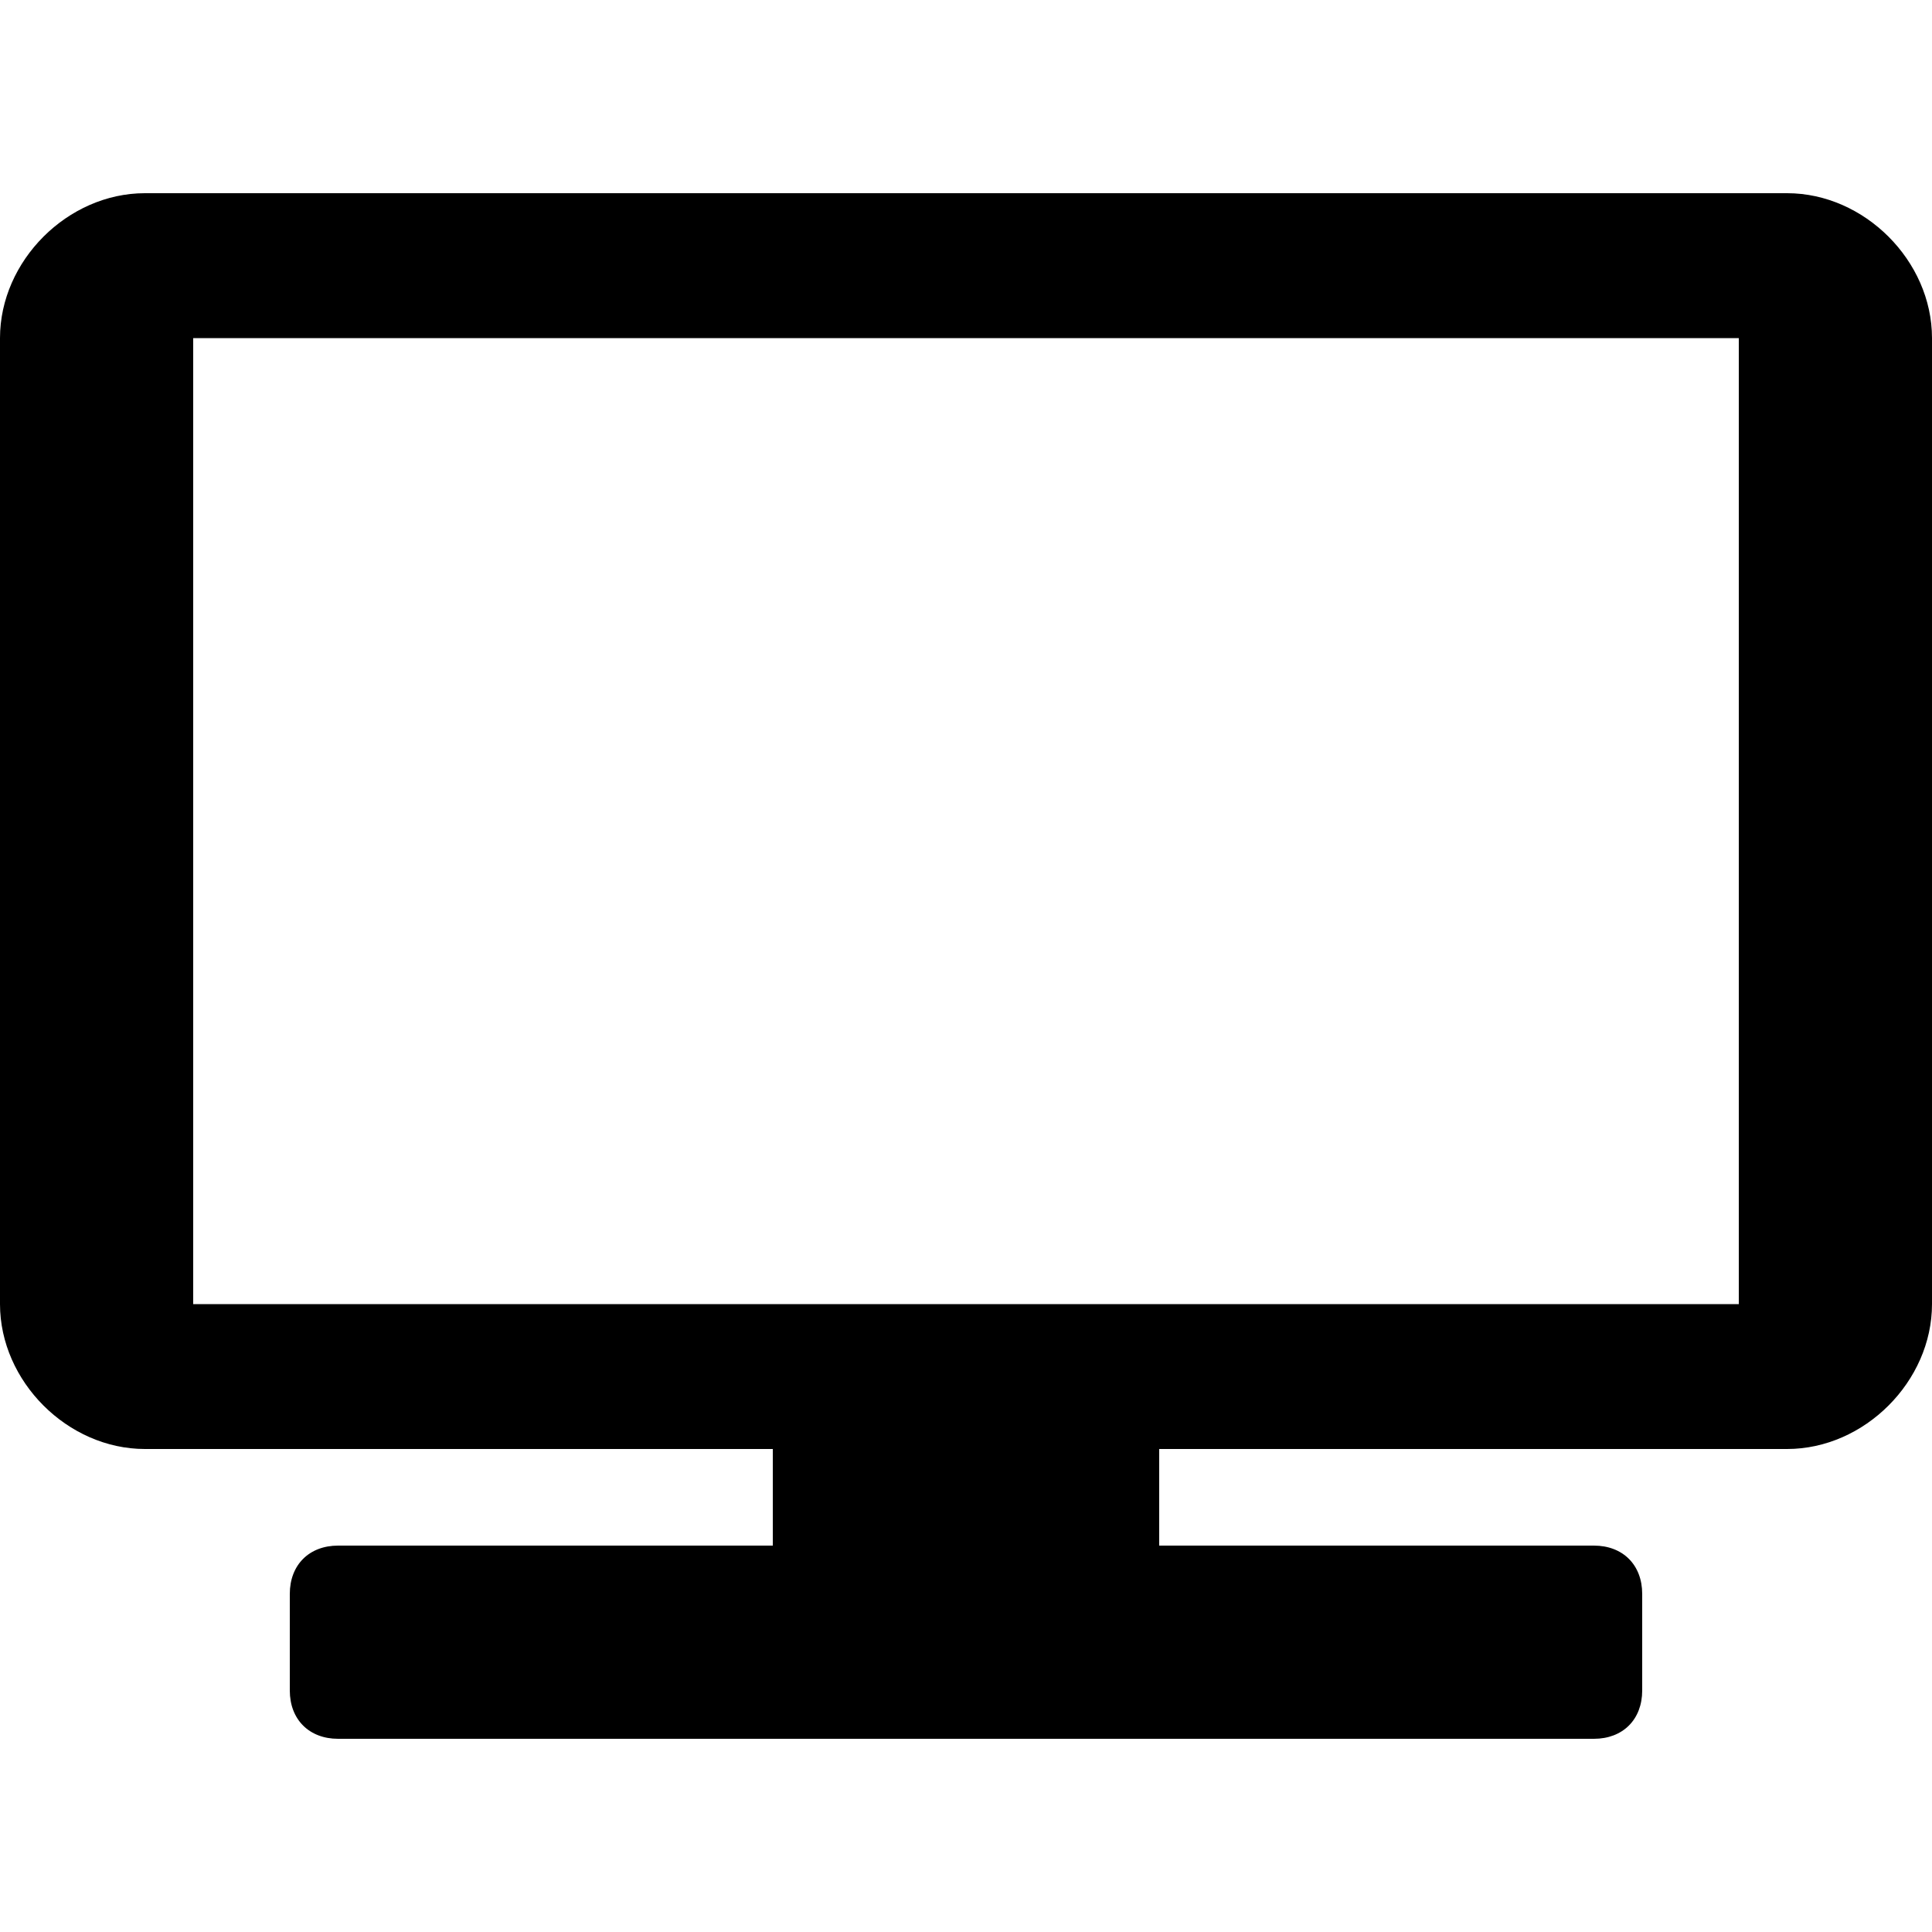 <?xml version="1.0" encoding="utf-8"?>
<!-- Generator: Adobe Illustrator 27.9.0, SVG Export Plug-In . SVG Version: 6.00 Build 0)  -->
<svg version="1.1" id="レイヤー_1" xmlns="http://www.w3.org/2000/svg" xmlns:xlink="http://www.w3.org/1999/xlink" x="0px"
	 y="0px" viewBox="0 0 20 20" style="enable-background:new 0 0 20 20;" xml:space="preserve">
<style type="text/css">
	.st0{fill:none;}
</style>
<g>
	<path d="M18.5,2h-17C0.7,2,0,2.7,0,3.5v10C0,14.3,0.7,15,1.5,15H8v1H3.5C3.2,16,3,16.2,3,16.5v1C3,17.8,3.2,18,3.5,18h13
		c0.3,0,0.5-0.2,0.5-0.5v-1c0-0.3-0.2-0.5-0.5-0.5H12v-1h6.5c0.8,0,1.5-0.7,1.5-1.5v-10C20,2.7,19.3,2,18.5,2z M18,13.5H2v-10h16
		V13.5z"/>
</g>
<rect class="st0" width="20" height="20"/>
</svg>
